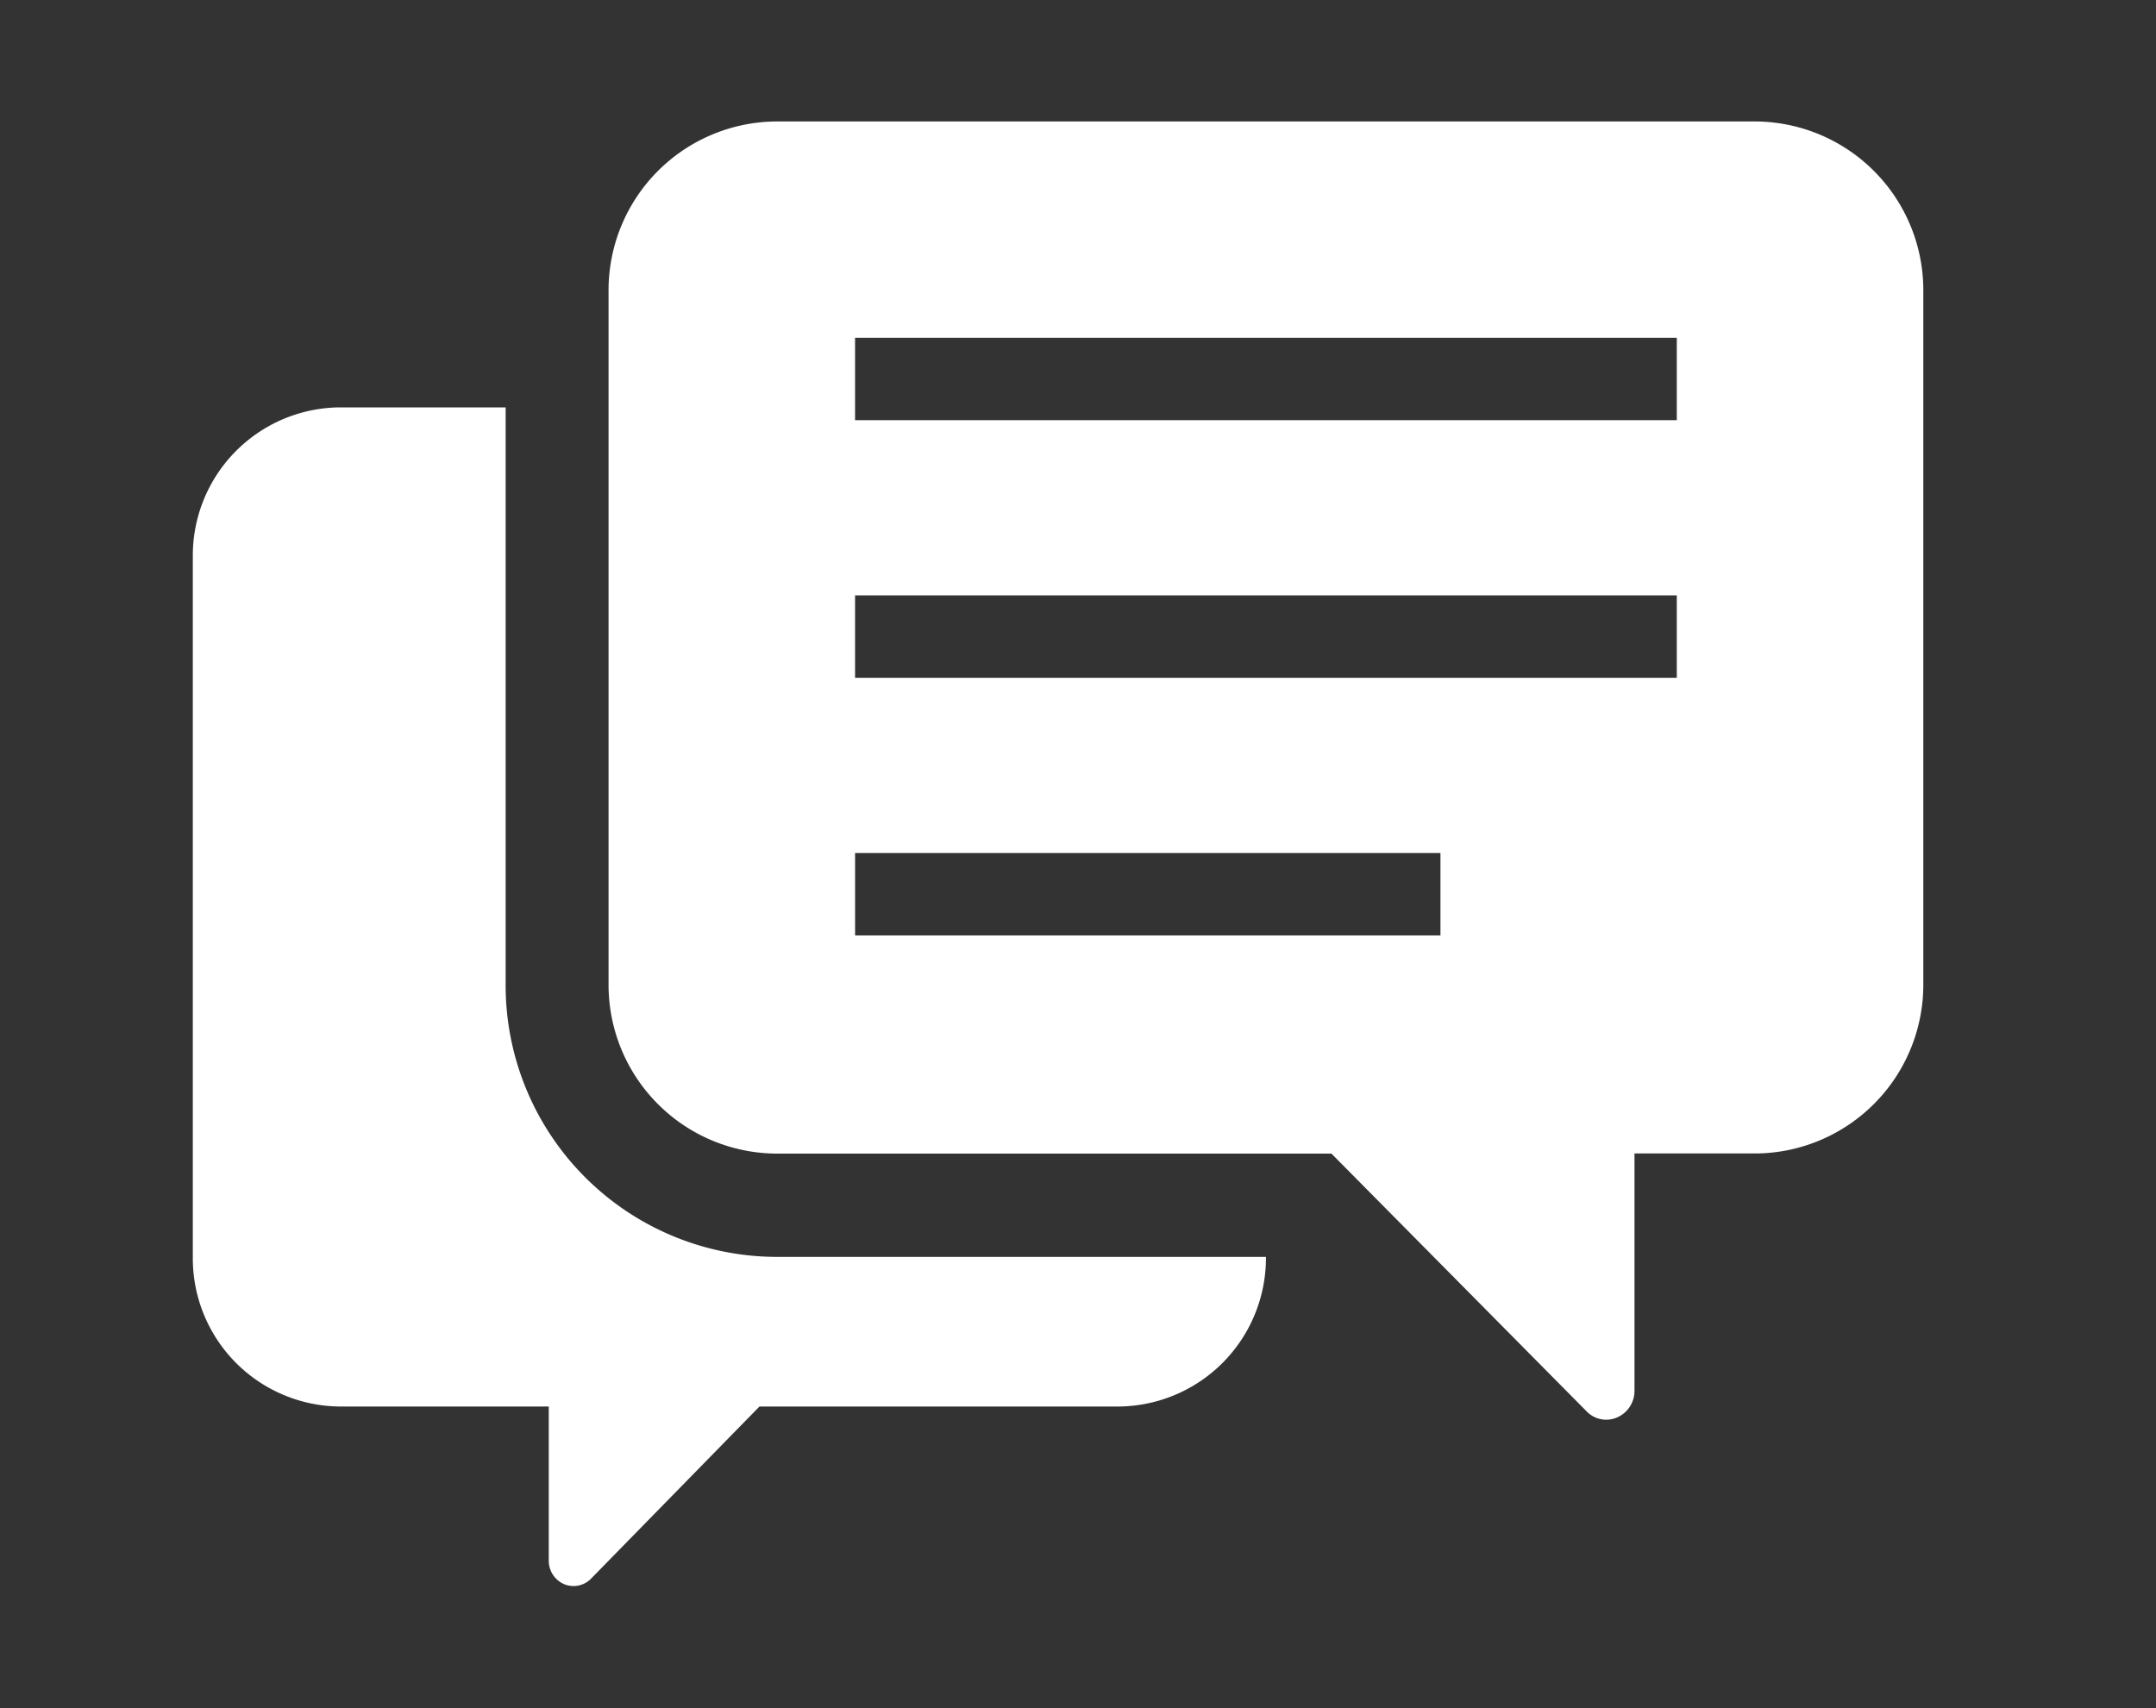 <svg id="icon" xmlns="http://www.w3.org/2000/svg" width="53" height="42" viewBox="0 0 53 42">
  <rect x="0" y="0" width="53" height="42" fill="#333333" stroke="none"/>
  <defs>
    <style>
      .cls-1 {
        fill-opacity: 0;
        opacity: 0;
      }

      .cls-2 {
        fill: #fff;
        fill-rule: evenodd;
      }
    </style>
  </defs>
  <rect id="長方形_1238" data-name="長方形 1238" class="cls-1" width="53" height="42"/>
  <path id="シェイプ_1164" data-name="シェイプ 1164" class="cls-2" d="M1579.43,380.181V366.017h-4.1a3.643,3.643,0,0,0-3.59,3.679v17.209a3.644,3.644,0,0,0,3.59,3.679h5.16v3.79a0.626,0.626,0,0,0,.38.579,0.6,0.6,0,0,0,.66-0.137l4.14-4.232h8.85a3.652,3.652,0,0,0,3.6-3.679v0h-12.07A6.678,6.678,0,0,1,1579.43,380.181Zm30.76-21.194h-24.14a4.15,4.15,0,0,0-4.09,4.185v17.009a4.15,4.15,0,0,0,4.09,4.184h13.68L1606,390.7a0.669,0.669,0,0,0,.75.154,0.711,0.711,0,0,0,.43-0.657v-5.835h3.01a4.15,4.15,0,0,0,4.09-4.184V363.172A4.15,4.15,0,0,0,1610.19,358.987ZM1602.41,379h-14.39v-2.026h14.39V379Zm5.81-6.334h-20.2v-2.027h20.2v2.027h0Zm0-6.334h-20.2v-2.026h20.2v2.026h0Z" transform="translate(-1567 -356)"/>
</svg>
